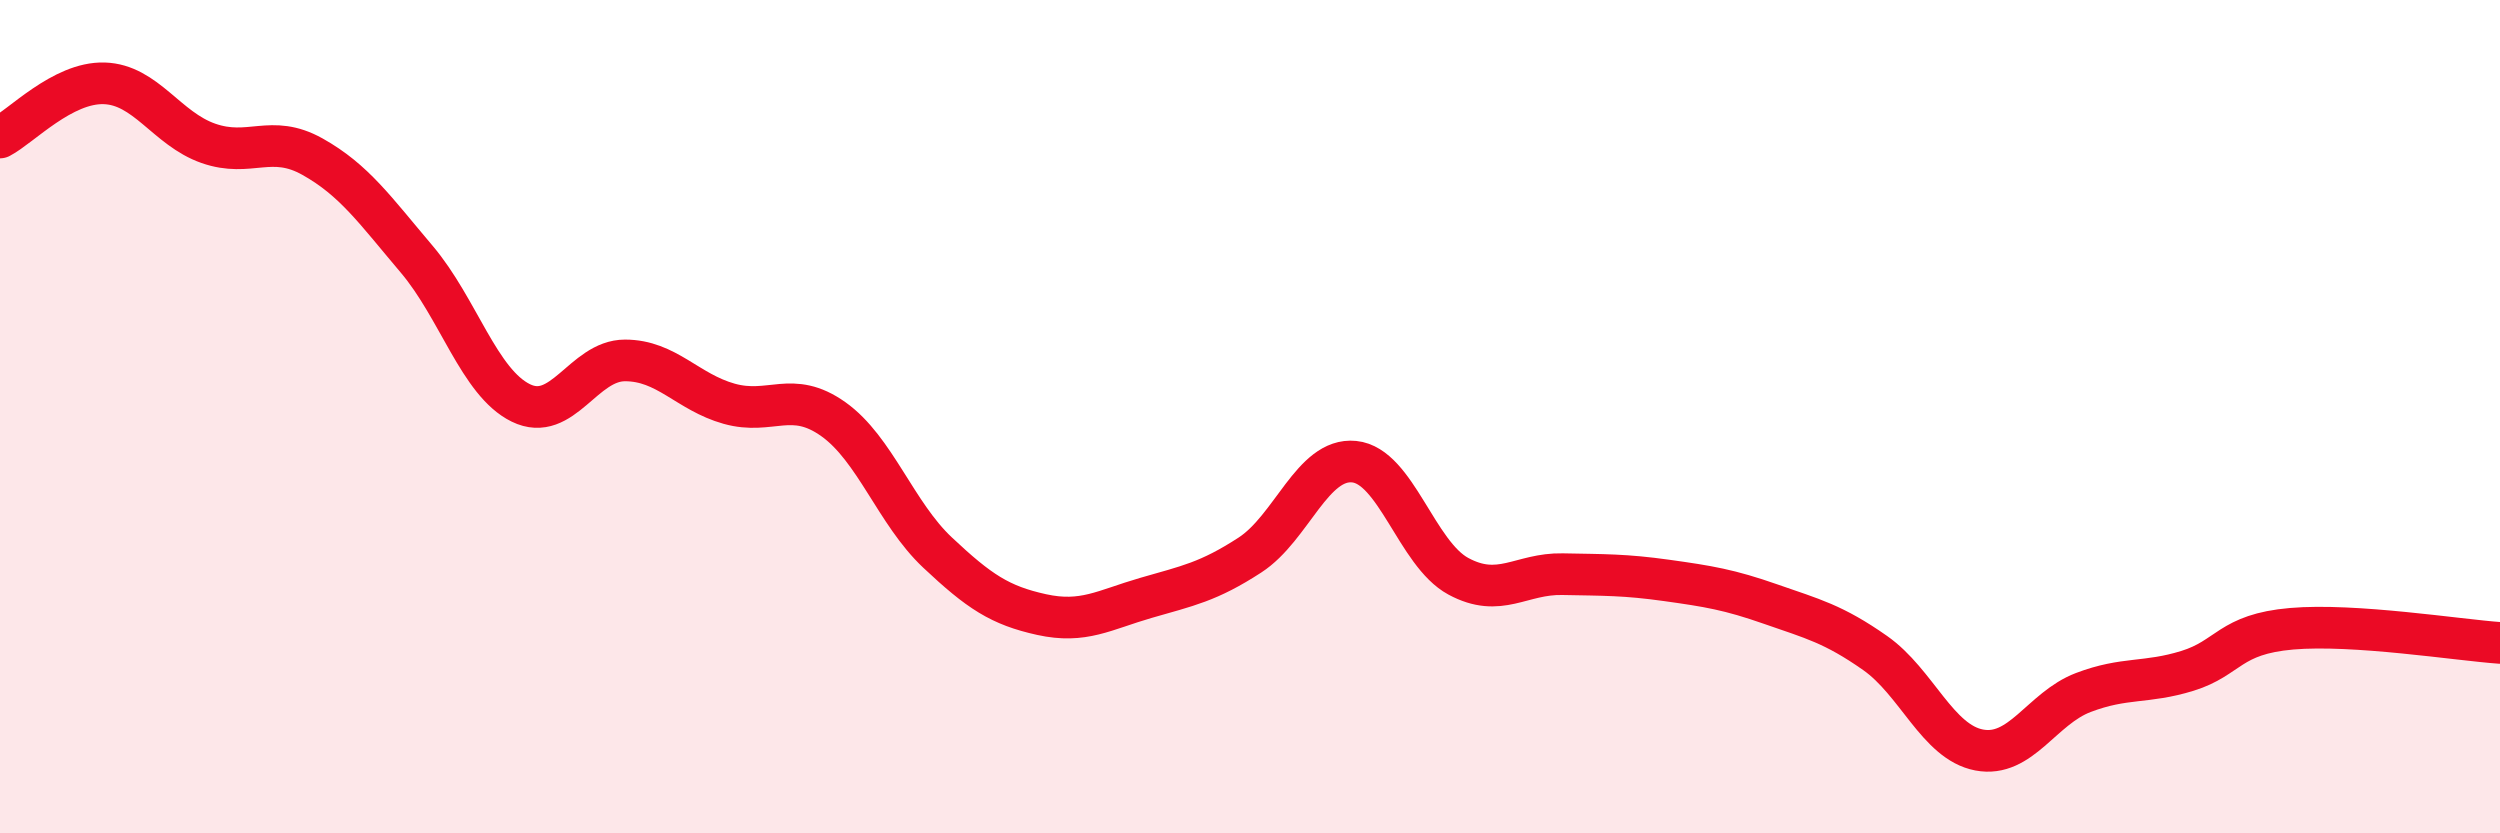 
    <svg width="60" height="20" viewBox="0 0 60 20" xmlns="http://www.w3.org/2000/svg">
      <path
        d="M 0,3.3 C 0.5,3.04 1.5,1.97 2.5,2 C 3.5,2.03 4,3.09 5,3.44 C 6,3.79 6.5,3.2 7.5,3.76 C 8.5,4.32 9,5.04 10,6.22 C 11,7.4 11.5,9.18 12.5,9.67 C 13.5,10.16 14,8.65 15,8.65 C 16,8.65 16.5,9.41 17.5,9.69 C 18.5,9.97 19,9.35 20,10.06 C 21,10.77 21.5,12.32 22.5,13.26 C 23.5,14.2 24,14.53 25,14.75 C 26,14.97 26.5,14.64 27.5,14.35 C 28.5,14.06 29,13.97 30,13.32 C 31,12.67 31.5,10.98 32.5,11.08 C 33.5,11.18 34,13.29 35,13.83 C 36,14.37 36.5,13.76 37.5,13.78 C 38.5,13.8 39,13.79 40,13.93 C 41,14.07 41.5,14.15 42.5,14.5 C 43.5,14.85 44,14.97 45,15.67 C 46,16.37 46.5,17.81 47.5,18 C 48.5,18.19 49,17 50,16.62 C 51,16.24 51.5,16.41 52.5,16.1 C 53.5,15.79 53.5,15.22 55,15.09 C 56.5,14.96 59,15.36 60,15.43L60 20L0 20Z"
        fill="#EB0A25"
        opacity="0.1"
        stroke-linecap="round"
        stroke-linejoin="round"
      />
      <path
        d="M 0,3.3 C 0.5,3.04 1.5,1.97 2.5,2 C 3.5,2.03 4,3.09 5,3.44 C 6,3.79 6.5,3.2 7.5,3.76 C 8.5,4.32 9,5.04 10,6.22 C 11,7.4 11.5,9.18 12.5,9.67 C 13.5,10.16 14,8.65 15,8.65 C 16,8.65 16.5,9.41 17.5,9.69 C 18.5,9.97 19,9.35 20,10.06 C 21,10.77 21.5,12.32 22.5,13.26 C 23.5,14.2 24,14.53 25,14.75 C 26,14.97 26.5,14.64 27.5,14.35 C 28.5,14.06 29,13.97 30,13.32 C 31,12.67 31.5,10.98 32.5,11.08 C 33.5,11.18 34,13.29 35,13.83 C 36,14.37 36.5,13.76 37.5,13.78 C 38.5,13.8 39,13.79 40,13.93 C 41,14.07 41.5,14.15 42.5,14.5 C 43.5,14.85 44,14.97 45,15.67 C 46,16.37 46.5,17.81 47.5,18 C 48.5,18.19 49,17 50,16.62 C 51,16.24 51.5,16.41 52.5,16.1 C 53.5,15.79 53.5,15.22 55,15.09 C 56.5,14.96 59,15.36 60,15.43"
        stroke="#EB0A25"
        stroke-width="1"
        fill="none"
        stroke-linecap="round"
        stroke-linejoin="round"
      />
    </svg>
  